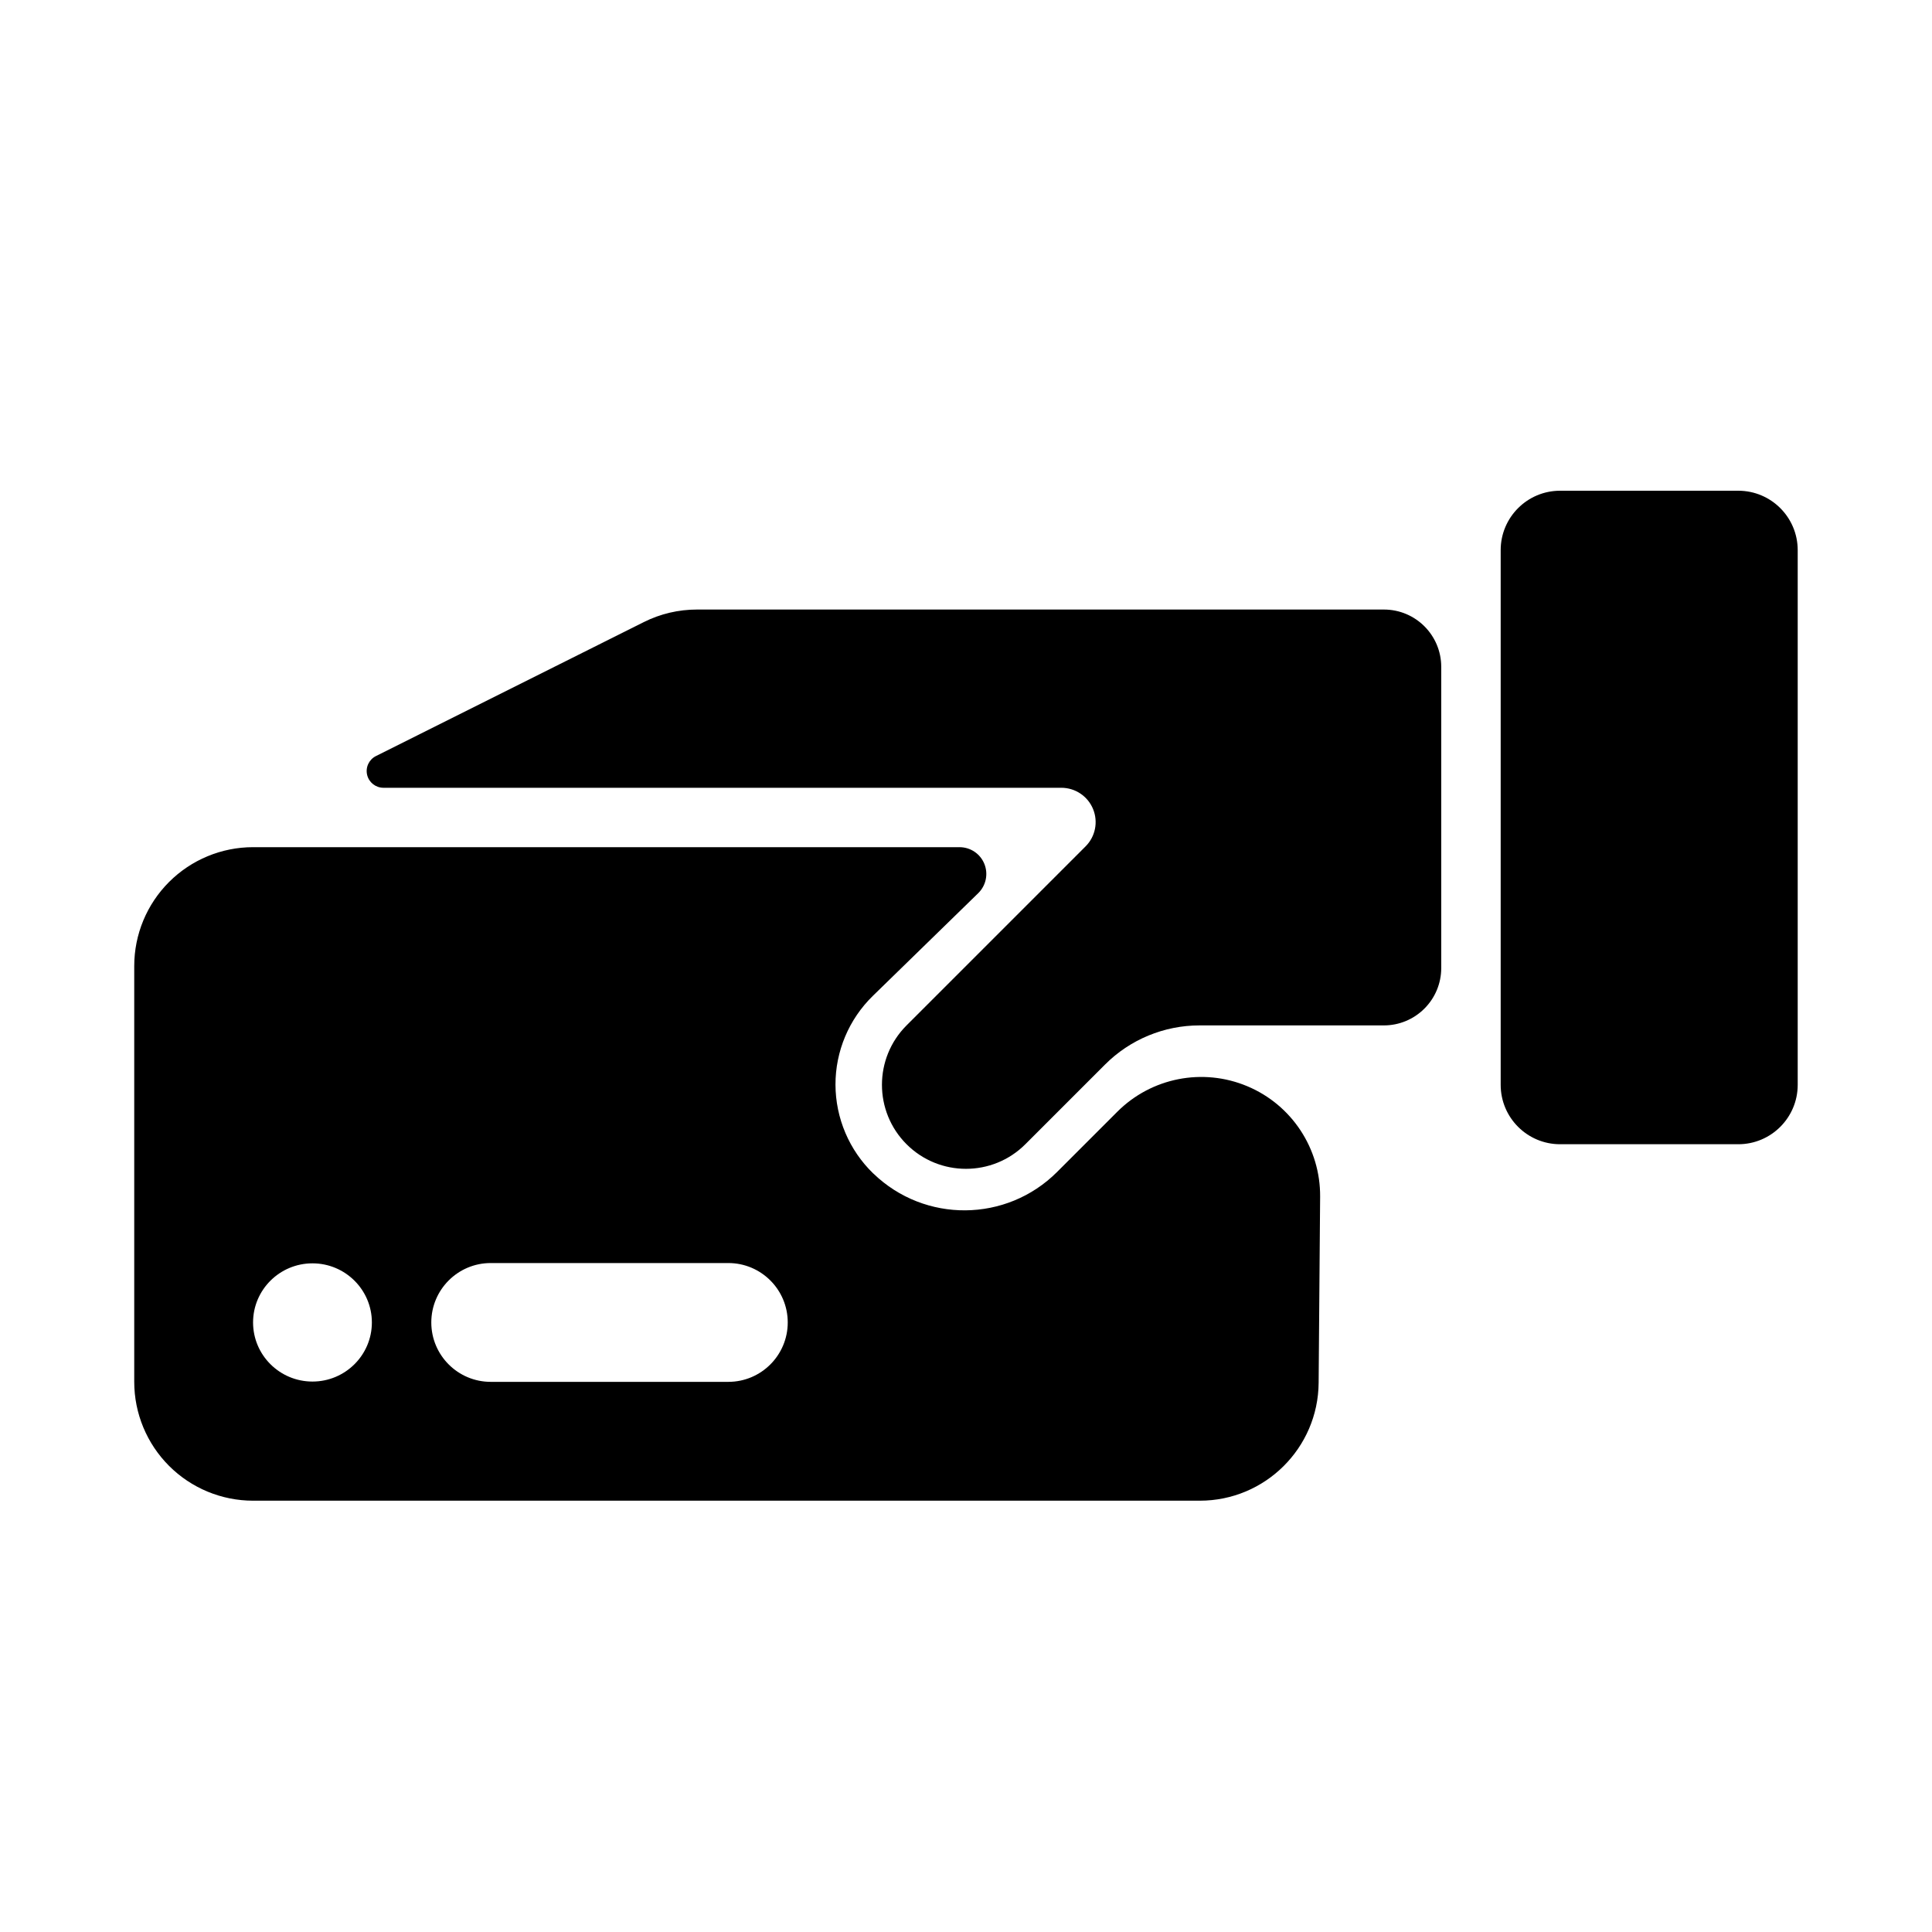 <?xml version="1.0" encoding="UTF-8"?>
<!-- Uploaded to: SVG Repo, www.svgrepo.com, Generator: SVG Repo Mixer Tools -->
<svg fill="#000000" width="800px" height="800px" version="1.1" viewBox="144 144 512 512" xmlns="http://www.w3.org/2000/svg">
 <path d="m398.28 368.51c2.898 0 5.496 1.746 6.582 4.426 1.086 2.676 0.441 5.746-1.621 7.762-7.918 7.715-18.422 17.965-27.93 27.223-6.344 6.188-9.918 14.672-9.902 23.539 0.031 8.863 3.637 17.352 9.996 23.508 0.016 0 0.031 0.016 0.047 0.031 13.617 13.16 35.281 12.988 48.695-0.426 4.961-4.961 10.391-10.391 15.949-15.949 9.035-9.035 22.641-11.715 34.434-6.769 11.793 4.93 19.414 16.516 19.316 29.285-0.141 17.477-0.285 35.062-0.395 49.324-0.141 17.285-14.199 31.234-31.488 31.234h-250.9c-8.344 0-16.359-3.32-22.262-9.227-5.902-5.902-9.227-13.918-9.227-22.262v-110.21c0-8.344 3.32-16.359 9.227-22.262 5.902-5.902 13.918-9.227 22.262-9.227h187.21zm-61.262 110.21h-62.977c-8.691 0-15.742 7.055-15.742 15.742 0 8.691 7.055 15.742 15.742 15.742h62.977c8.691 0 15.742-7.055 15.742-15.742 0-8.691-7.055-15.742-15.742-15.742zm-110.21 0.078c8.691 0 15.742 7.023 15.742 15.664 0 8.645-7.055 15.664-15.742 15.664-8.691 0-15.742-7.023-15.742-15.664 0-8.645 7.055-15.664 15.742-15.664zm18.812-126.03c-2.062 0-3.856-1.418-4.328-3.418-0.473-2.016 0.504-4.078 2.348-4.992 21.129-10.578 56.379-28.199 70.988-35.504 4.359-2.188 9.195-3.32 14.074-3.32h182.05c8.391 0 15.191 6.801 15.191 15.191v79.824c0 4.031-1.605 7.887-4.457 10.738-2.852 2.852-6.707 4.457-10.754 4.457h-48.855c-9.383 0-18.391 3.731-25.016 10.359-6.188 6.188-14.168 14.168-21.129 21.129-8.691 8.691-22.797 8.691-31.488 0-8.691-8.691-8.691-22.797 0-31.488 13.793-13.793 33.723-33.723 47.453-47.453 2.598-2.598 3.371-6.504 1.969-9.902-1.402-3.402-4.723-5.621-8.406-5.621h-179.64zm374.79-62.977c0-8.691-7.055-15.742-15.742-15.742h-47.23c-8.691 0-15.742 7.055-15.742 15.742v141.7c0 8.691 7.055 15.742 15.742 15.742h47.23c8.691 0 15.742-7.055 15.742-15.742v-141.7z" fill-rule="evenodd"/>
</svg>